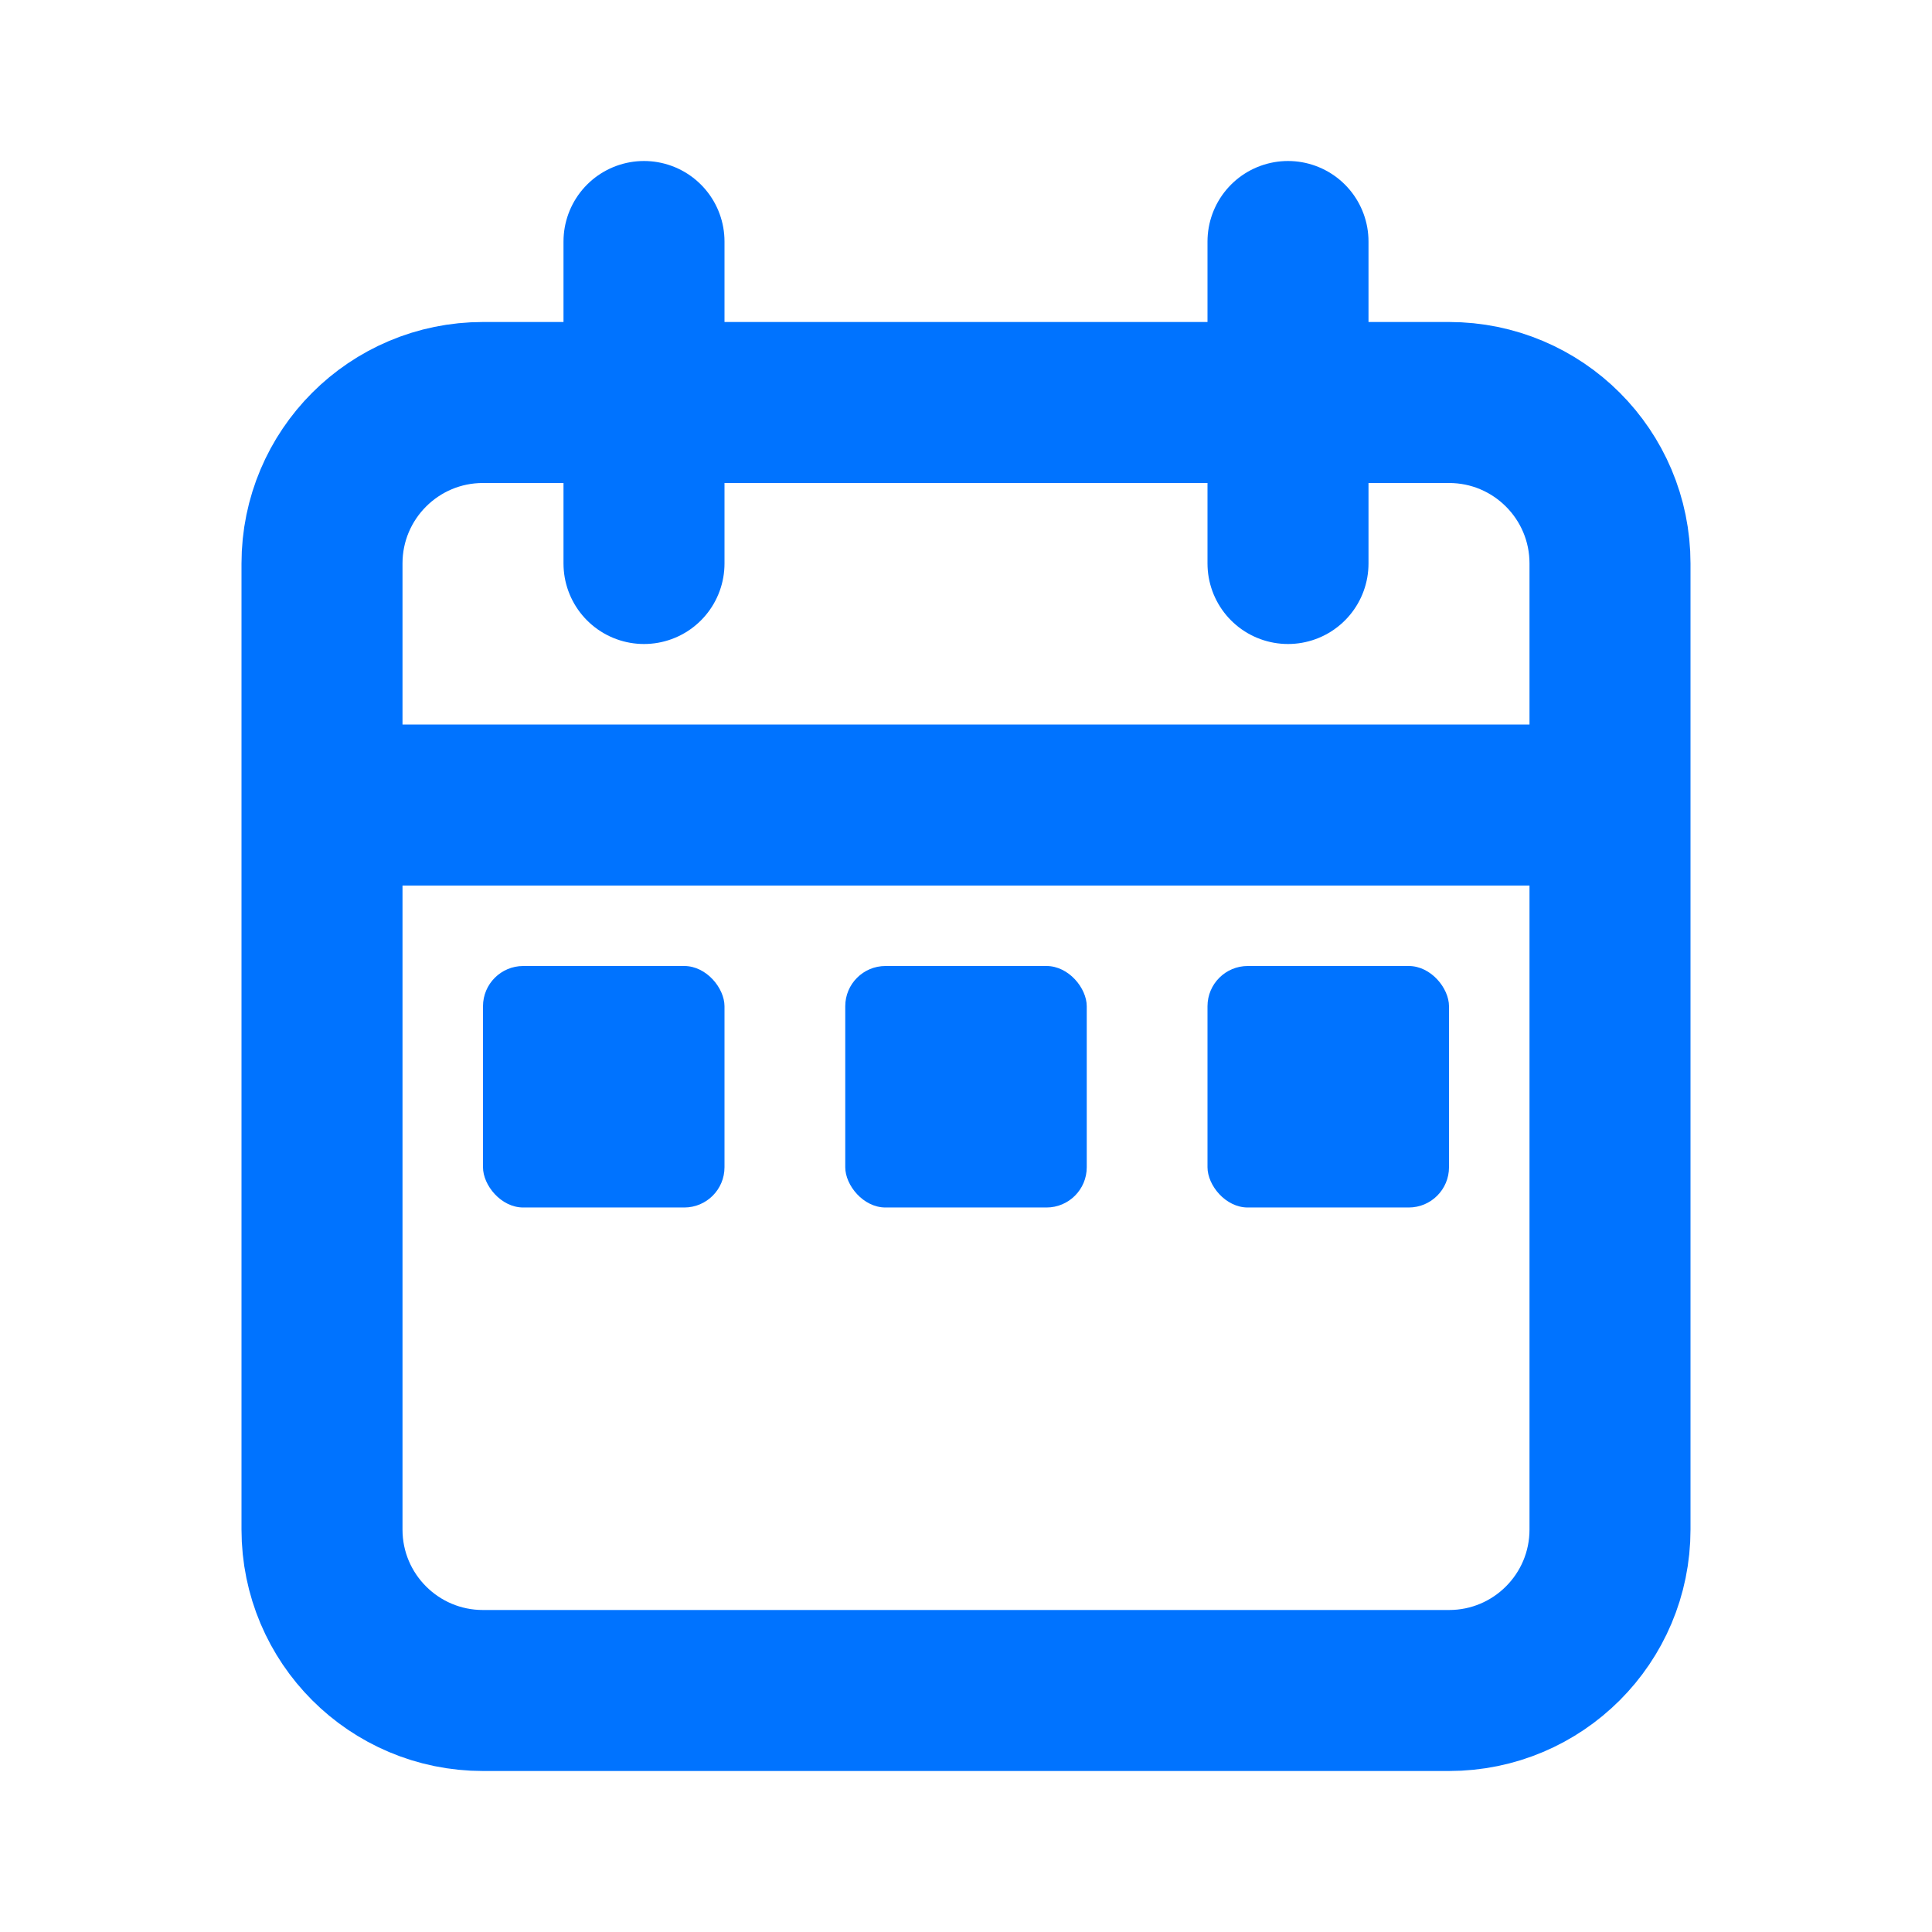 <svg viewBox="0 0 24 24" fill="none" xmlns="http://www.w3.org/2000/svg"><g id="SVGRepo_bgCarrier" stroke-width="0"></g><g id="SVGRepo_tracerCarrier" stroke-linecap="round" stroke-linejoin="round"></g><g id="SVGRepo_iconCarrier"> <path d="M20 10V7C20 5.895 19.105 5 18 5H6C4.895 5 4 5.895 4 7V10M20 10V19C20 20.105 19.105 21 18 21H6C4.895 21 4 20.105 4 19V10M20 10H4M8 3V7M16 3V7" stroke="#0073ff" stroke-width="2" stroke-linecap="round"></path> <rect x="6" y="12" width="3" height="3" rx="0.5" fill="#0073ff"></rect> <rect x="10.5" y="12" width="3" height="3" rx="0.5" fill="#0073ff"></rect> <rect x="15" y="12" width="3" height="3" rx="0.5" fill="#0073ff"></rect> </g></svg>